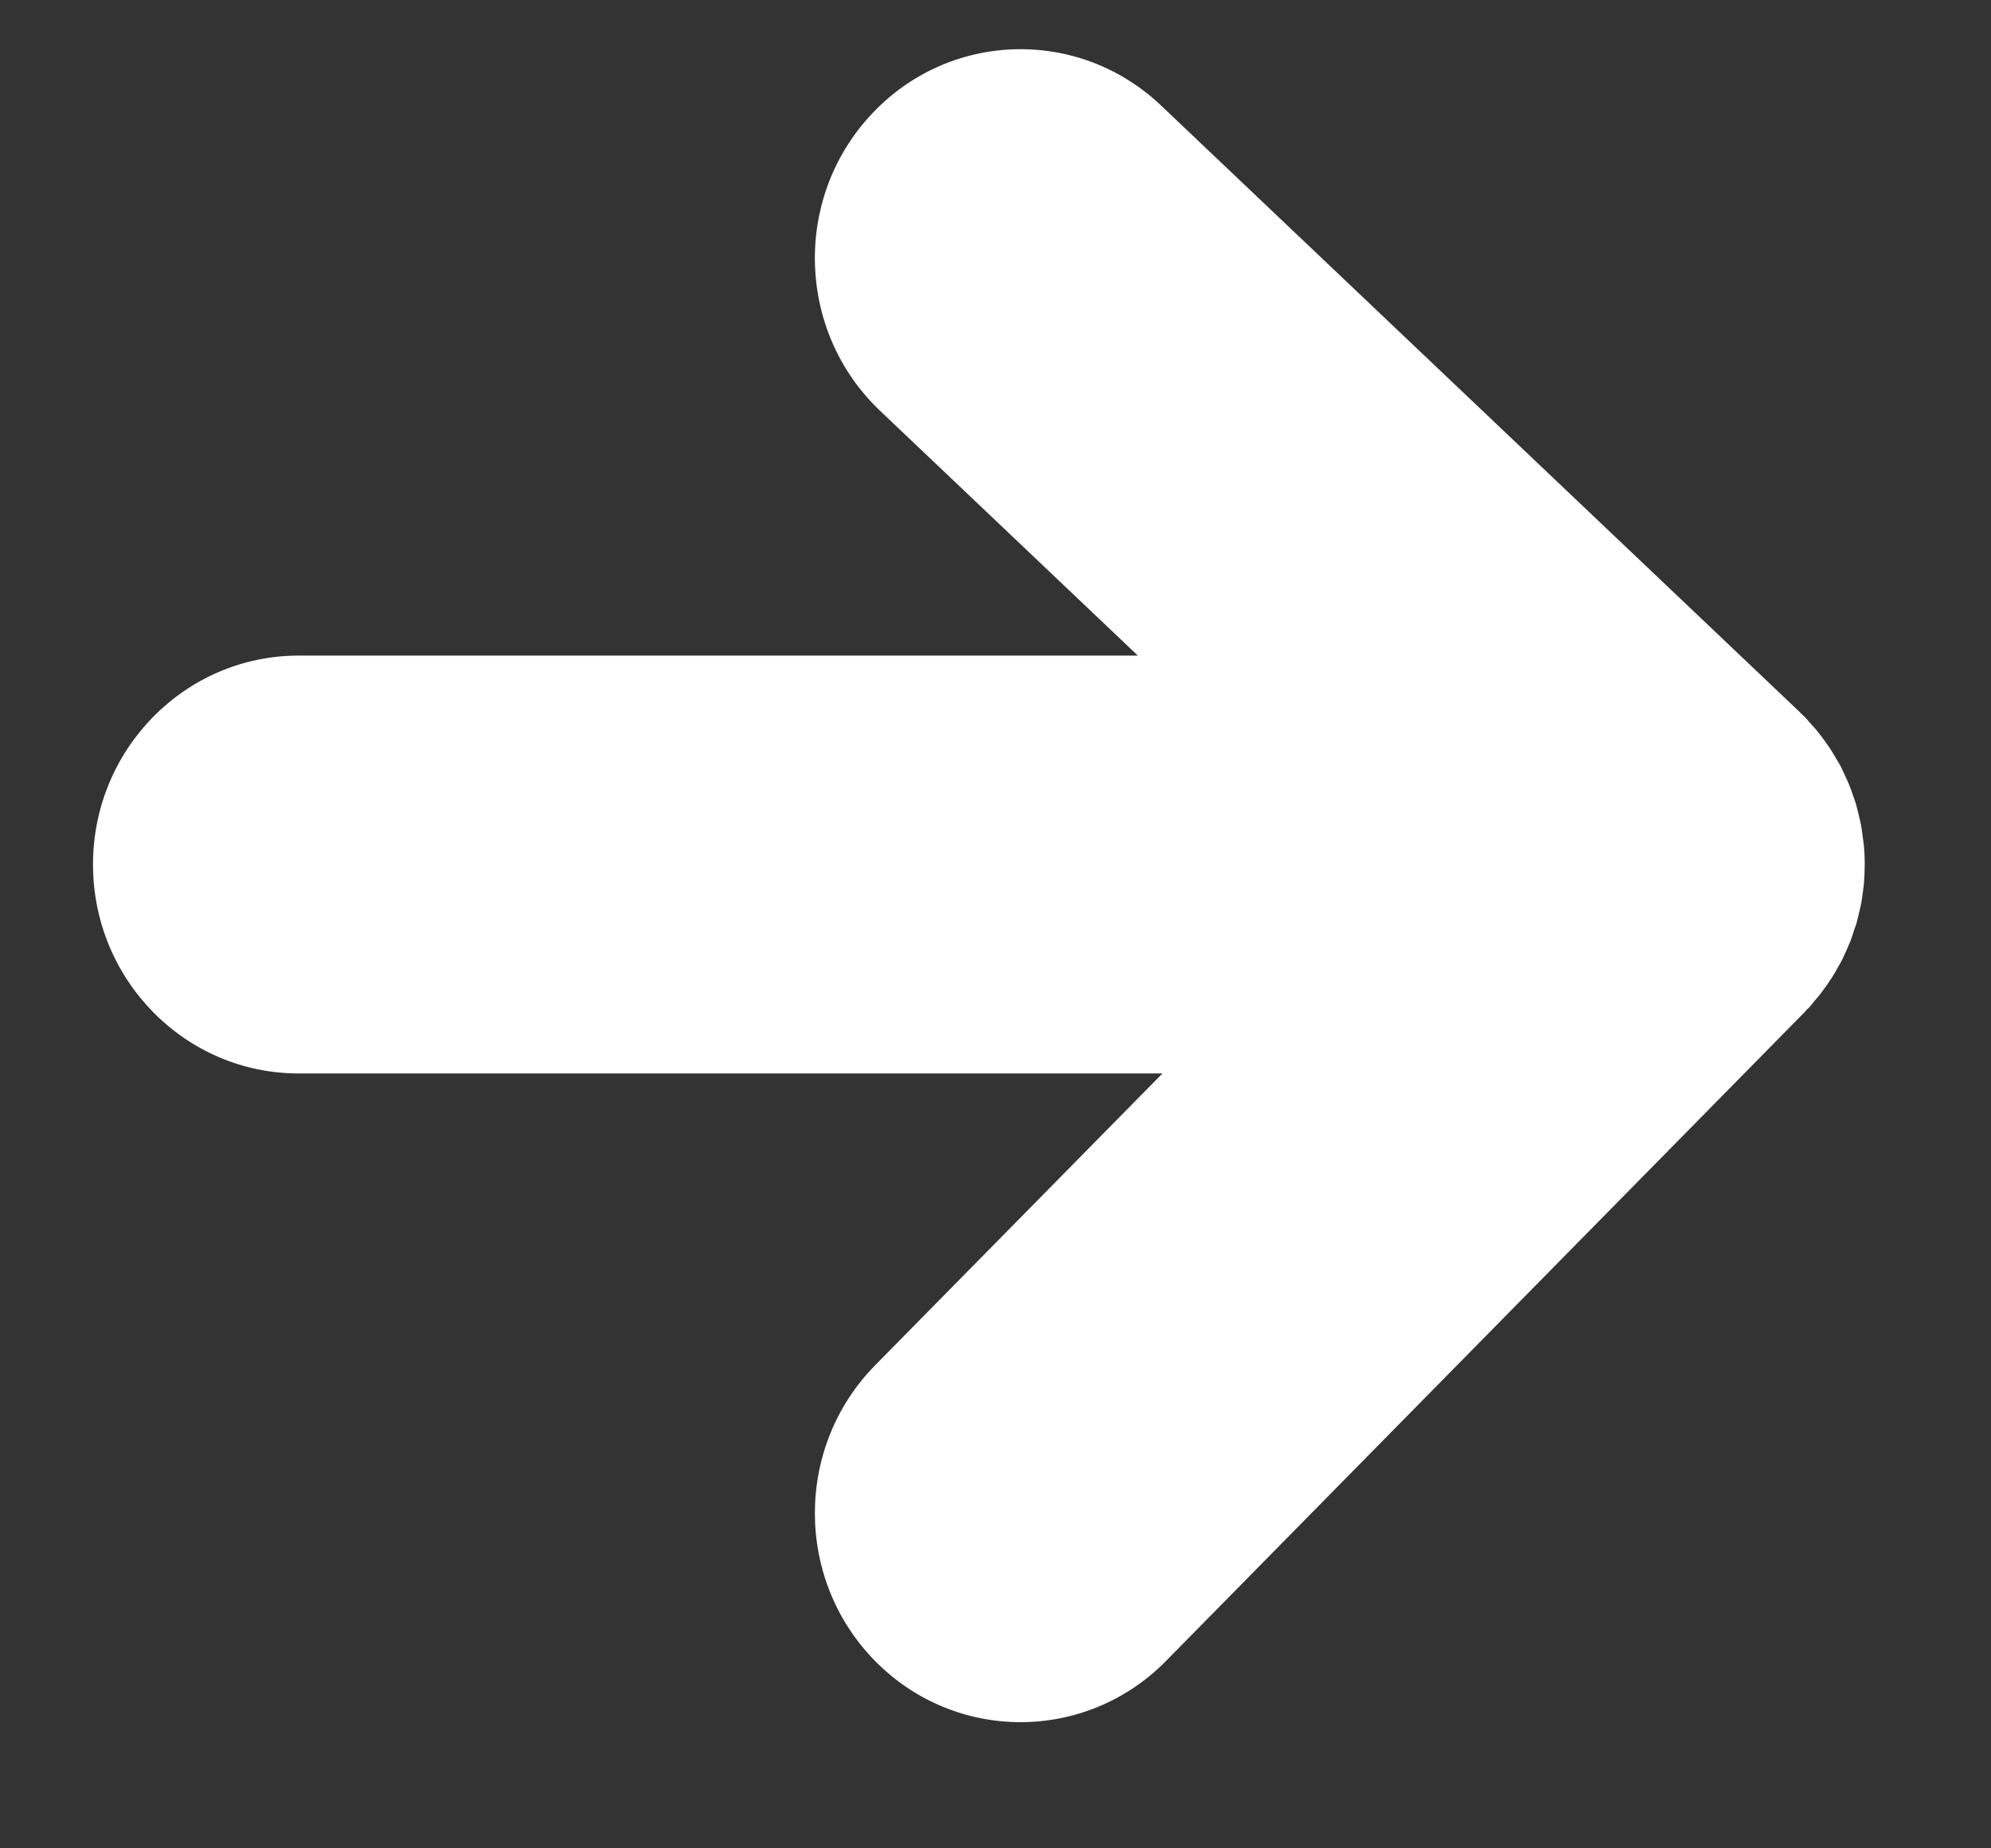 <?xml version="1.0" encoding="UTF-8"?>
<svg width="14px" height="13px" viewBox="0 0 14 13" version="1.1" xmlns="http://www.w3.org/2000/svg" xmlns:xlink="http://www.w3.org/1999/xlink">
    <rect x="0" y="0" width="14" height="13" fill="#333333" stroke="none"/>
    <title>Fill 1</title>
    <g id="index" stroke="none" stroke-width="1" fill="none" fill-rule="evenodd">
        <g id="toyshow_sp-copy-11" transform="translate(-50, -874)" fill="#FFFFFF">
            <g id="Group-Copy-2" transform="translate(0, 799)">
                <path d="M60.257,80.499 L58.204,82.52 L58.204,76.446 C58.204,75.648 57.546,75 56.734,75 C55.923,75 55.265,75.648 55.265,76.446 L55.265,82.347 L53.543,80.534 C52.989,79.951 52.059,79.92 51.466,80.466 C50.873,81.011 50.842,81.926 51.396,82.51 L55.661,87 C55.666,87.006 55.673,87.011 55.679,87.017 C55.684,87.023 55.689,87.029 55.695,87.035 C55.708,87.048 55.722,87.059 55.736,87.071 C55.754,87.088 55.773,87.105 55.792,87.121 C55.811,87.137 55.832,87.152 55.852,87.167 C55.872,87.181 55.891,87.196 55.912,87.21 C55.933,87.224 55.955,87.237 55.977,87.25 C55.997,87.262 56.017,87.274 56.038,87.286 C56.062,87.298 56.086,87.309 56.11,87.32 C56.13,87.329 56.15,87.339 56.17,87.347 C56.196,87.358 56.223,87.367 56.249,87.376 C56.268,87.382 56.287,87.39 56.307,87.396 C56.336,87.404 56.365,87.411 56.395,87.418 C56.412,87.422 56.43,87.427 56.447,87.43 C56.481,87.437 56.515,87.441 56.549,87.445 C56.563,87.447 56.576,87.45 56.59,87.451 C56.638,87.456 56.686,87.458 56.734,87.458 C56.781,87.458 56.827,87.456 56.873,87.452 C56.886,87.451 56.899,87.448 56.912,87.447 C56.945,87.443 56.977,87.439 57.01,87.433 C57.026,87.43 57.042,87.425 57.058,87.422 C57.087,87.415 57.116,87.409 57.145,87.401 C57.162,87.396 57.18,87.389 57.197,87.383 C57.224,87.375 57.25,87.366 57.277,87.356 C57.295,87.349 57.313,87.34 57.332,87.332 C57.356,87.322 57.381,87.311 57.404,87.299 C57.423,87.29 57.442,87.279 57.46,87.268 C57.483,87.256 57.505,87.243 57.527,87.229 C57.546,87.217 57.564,87.204 57.582,87.192 C57.603,87.177 57.624,87.162 57.645,87.146 C57.662,87.133 57.679,87.118 57.696,87.103 C57.71,87.092 57.725,87.081 57.738,87.069 C57.744,87.063 57.749,87.056 57.756,87.05 C57.762,87.045 57.768,87.04 57.773,87.035 L62.336,82.545 C62.91,81.98 62.91,81.064 62.336,80.499 C61.762,79.935 60.831,79.935 60.257,80.499 Z" id="Fill-1" transform="translate(56.883, 81.229) scale(1, -1) rotate(-90) translate(-56.883, -81.229)"></path>
            </g>
        </g>
    </g>
</svg>